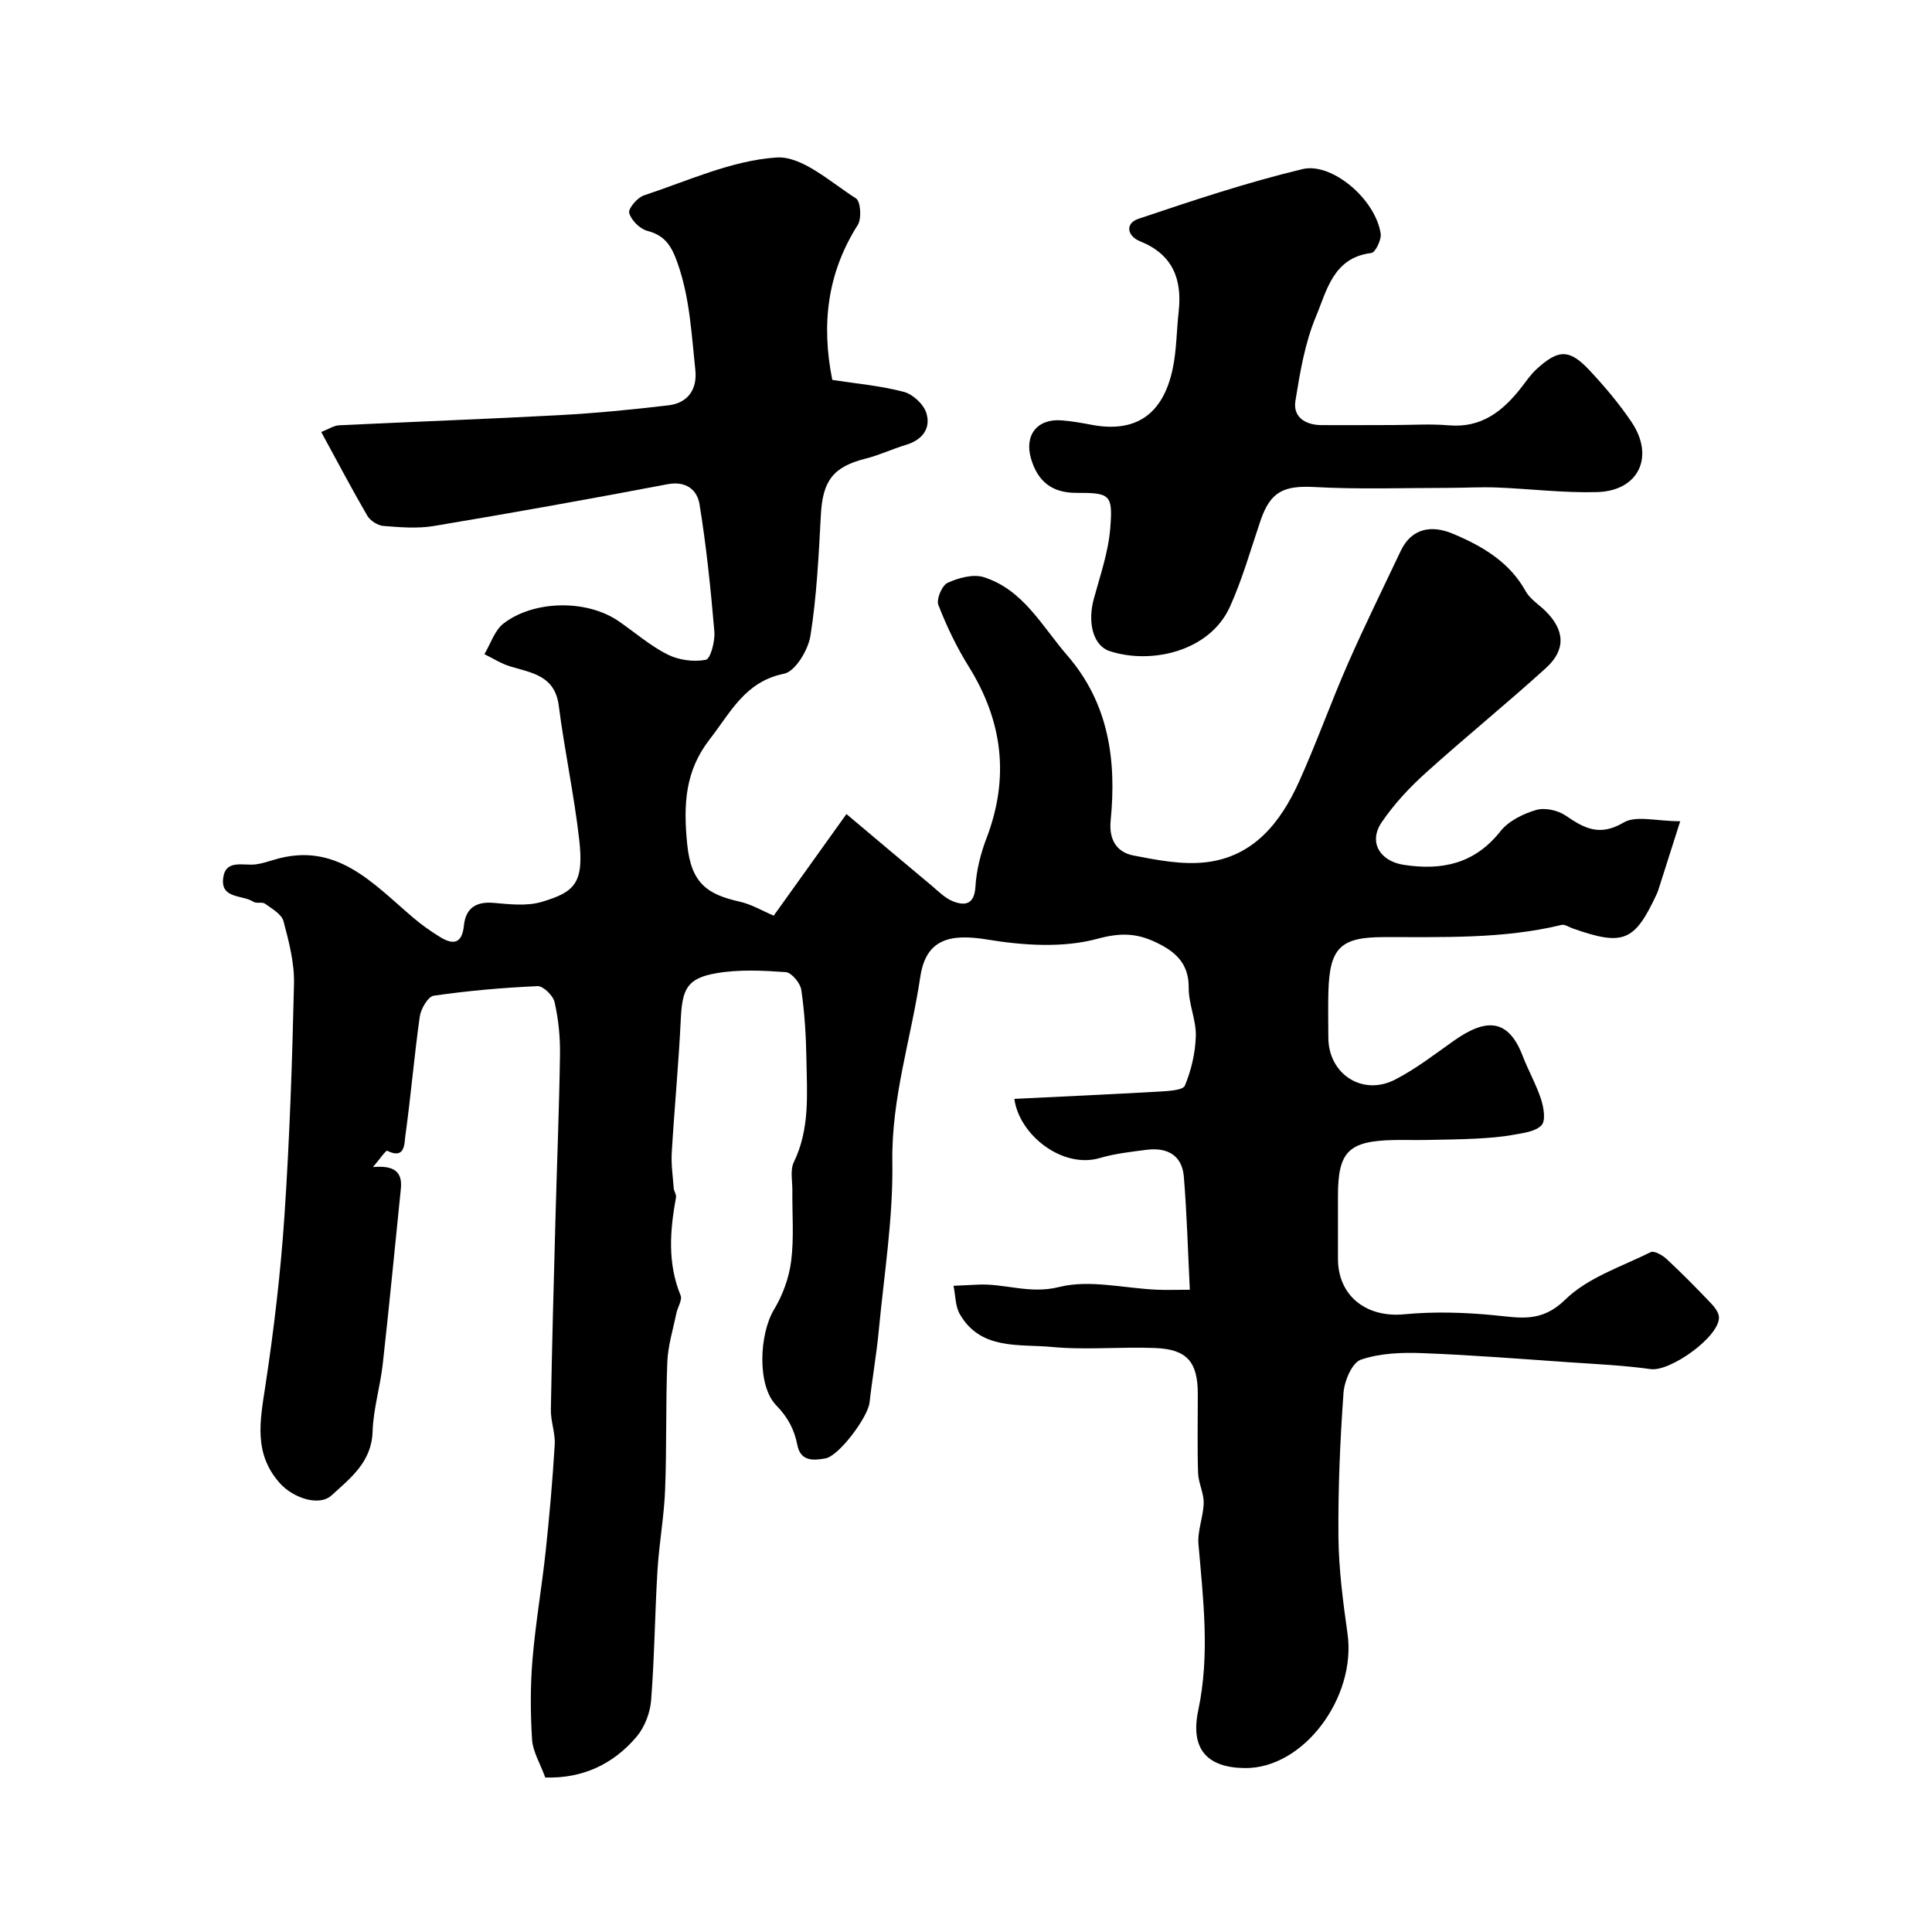 <svg enable-background="new 0 0 400 400" viewBox="0 0 400 400" xmlns="http://www.w3.org/2000/svg"><path d="m112.89 368.01c-1.1-3.01-2.58-5.39-2.73-7.85-.35-5.48-.37-11.03.08-16.5.62-7.5 1.92-14.94 2.73-22.43.79-7.36 1.43-14.73 1.88-22.12.14-2.39-.84-4.84-.8-7.26.23-13.27.6-26.54.96-39.81.3-11.27.77-22.54.93-33.81.05-3.59-.33-7.26-1.12-10.75-.31-1.36-2.35-3.36-3.52-3.31-7.19.32-14.38.95-21.5 1.98-1.18.17-2.66 2.71-2.89 4.31-1.16 8.22-1.85 16.5-2.99 24.72-.21 1.52-.01 4.96-3.75 3.07-.28-.14-1.6 1.81-2.95 3.38 4.37-.39 6.14.95 5.77 4.51-1.24 12.08-2.39 24.16-3.74 36.23-.52 4.7-1.96 9.33-2.11 14.03-.2 6.31-4.57 9.61-8.48 13.19-2.6 2.39-8.01.52-10.71-2.5-5.51-6.17-4.1-12.96-3.01-20.15 1.77-11.66 3.16-23.41 3.95-35.17 1.07-16 1.62-32.04 1.98-48.08.1-4.32-1.05-8.75-2.18-12.98-.39-1.45-2.39-2.57-3.82-3.61-.58-.42-1.77.02-2.39-.39-2.24-1.48-6.79-.56-6.28-4.86.48-4.04 4.16-2.56 6.73-2.89 1.28-.16 2.55-.58 3.79-.95 12.9-3.92 20.48 4.89 28.81 11.97 1.73 1.47 3.61 2.81 5.55 4 2.74 1.7 4.59 1.44 4.97-2.37.36-3.54 2.45-5 6.15-4.68 3.3.29 6.87.71 9.94-.2 6.85-2.04 8.82-3.85 7.77-12.99-1.06-9.25-3.04-18.38-4.22-27.62-.8-6.24-5.53-6.79-10.03-8.14-1.88-.56-3.59-1.68-5.37-2.54 1.29-2.16 2.11-4.93 3.97-6.36 6.19-4.77 17.14-5.06 23.84-.46 3.36 2.31 6.49 5.07 10.1 6.88 2.32 1.17 5.42 1.59 7.94 1.1.96-.18 1.93-3.86 1.76-5.85-.75-8.81-1.65-17.62-3.07-26.34-.47-2.92-2.72-4.9-6.61-4.16-16.09 3.06-32.22 5.95-48.38 8.65-3.41.57-7 .27-10.48-.01-1.18-.1-2.72-1.1-3.32-2.13-3.2-5.49-6.16-11.13-9.53-17.32 1.52-.59 2.6-1.34 3.72-1.39 15.2-.74 30.41-1.28 45.6-2.1 7.53-.41 15.05-1.14 22.55-2.03 4.07-.48 6.01-3.34 5.58-7.33-.8-7.44-1.13-14.93-3.69-22.15-1.22-3.44-2.53-5.68-6.24-6.64-1.54-.4-3.33-2.18-3.76-3.7-.26-.89 1.68-3.19 3.03-3.64 9.08-3 18.16-7.23 27.45-7.85 5.32-.36 11.18 5.11 16.47 8.46.96.61 1.21 4.18.37 5.5-6.3 9.93-7.59 20.55-5.27 32.09 4.93.76 9.98 1.2 14.81 2.47 1.87.49 4.12 2.59 4.67 4.41.97 3.18-.86 5.56-4.25 6.57-2.8.84-5.47 2.12-8.29 2.83-6.76 1.7-8.93 4.55-9.31 11.67-.45 8.37-.85 16.78-2.16 25.04-.47 2.94-3.14 7.37-5.47 7.84-8.08 1.62-11.08 8.06-15.33 13.5-5.12 6.57-5.55 13.39-4.71 21.82.82 8.27 4.38 10.4 10.87 11.87 2.47.56 4.76 1.93 7.04 2.9 4.99-6.98 9.97-13.93 15.06-21.04 6.18 5.2 11.8 9.95 17.46 14.67 1.5 1.25 2.96 2.79 4.72 3.45 2.45.92 4.3.53 4.52-3.04.2-3.39 1.07-6.87 2.29-10.06 4.79-12.53 3.38-24.23-3.67-35.55-2.5-4.01-4.58-8.35-6.29-12.76-.46-1.18.75-4.05 1.91-4.58 2.25-1.03 5.31-1.87 7.51-1.17 8.18 2.61 12.04 10.17 17.26 16.19 8.62 9.95 10.22 21.72 8.99 34.18-.39 3.96 1.22 6.58 4.75 7.26 4.92.95 10.09 1.96 14.98 1.39 9.9-1.15 15.49-8.29 19.3-16.74 3.61-8 6.55-16.31 10.08-24.36 3.45-7.86 7.26-15.57 10.93-23.33 2.31-4.89 6.56-5.36 10.73-3.62 6.06 2.53 11.76 5.8 15.17 11.96.89 1.61 2.69 2.7 4.06 4.05 4.01 3.94 4.32 8.02.13 11.82-8.16 7.41-16.74 14.36-24.93 21.75-3.37 3.04-6.55 6.46-9.09 10.2-2.8 4.13-.34 8.06 4.59 8.81 7.96 1.21 14.69-.24 20.01-6.97 1.68-2.12 4.68-3.6 7.37-4.39 1.81-.54 4.52.06 6.14 1.17 3.88 2.66 7.05 4.34 11.98 1.43 2.58-1.53 6.82-.27 11.72-.27-1.66 5.2-3.09 9.72-4.53 14.22-.1.31-.23.61-.36.91-4.58 9.82-6.89 10.75-17.43 7.04-.74-.26-1.58-.87-2.22-.71-12.17 2.95-24.57 2.49-36.94 2.53-8.85.02-11.11 2.23-11.36 11.31-.09 3.16-.02 6.33-.01 9.5.01 7.53 7.05 12.17 13.82 8.69 4.32-2.22 8.23-5.27 12.23-8.09 6.64-4.67 11.21-4.55 14.17 3.16 1.17 3.04 2.81 5.91 3.82 9 .55 1.7 1 4.41.1 5.37-1.23 1.32-3.74 1.61-5.77 1.98-2.57.47-5.2.66-7.82.8-3.5.18-7 .21-10.5.28-2.17.04-4.33-.03-6.5.01-9.38.2-11.56 2.4-11.56 11.58v13c0 7.73 5.92 12.25 13.72 11.5 6.13-.59 12.41-.4 18.55.19 5.4.52 9.85 1.61 14.78-3.22 4.66-4.57 11.63-6.82 17.71-9.84.71-.35 2.46.65 3.32 1.46 3.17 2.95 6.21 6.04 9.2 9.18.74.78 1.58 1.89 1.6 2.87.07 4.04-10.1 11.28-14.14 10.71-5.54-.77-11.15-1.03-16.74-1.41-10.19-.7-20.39-1.52-30.59-1.9-4.24-.16-8.74.01-12.67 1.36-1.82.63-3.41 4.39-3.59 6.84-.71 9.91-1.14 19.86-1.05 29.79.06 6.71.94 13.44 1.88 20.1 1.86 13.15-9.1 28.02-21.35 27.82-7.85-.12-11.23-4.05-9.55-11.98 2.43-11.48 1.03-22.89.04-34.36-.24-2.8 1.02-5.7 1.08-8.56.04-2.05-1.09-4.11-1.16-6.18-.18-5.49-.05-11-.06-16.5-.02-6.45-2.22-9.11-8.69-9.38-7.18-.31-14.43.45-21.56-.23-6.76-.64-14.67.72-19.01-6.77-.96-1.66-.9-3.91-1.31-5.89 1.61-.08 3.23-.14 4.84-.23 5.64-.34 10.89 2.03 17.03.48 6.28-1.58 13.42.26 20.19.56 1.97.09 3.94.01 6.86.01-.4-8.08-.61-15.78-1.24-23.44-.38-4.51-3.55-6.08-7.77-5.53-3.23.42-6.52.78-9.63 1.7-7.68 2.26-16.67-4.71-17.69-12.25 10.05-.49 20.01-.94 29.96-1.51 1.87-.11 4.94-.25 5.35-1.24 1.33-3.21 2.17-6.81 2.26-10.28.09-3.3-1.5-6.63-1.47-9.93.06-5.2-2.9-7.65-7-9.55-3.91-1.81-7.18-1.91-11.88-.64-7.14 1.94-15.36 1.39-22.84.16-7.76-1.28-12.7-.07-13.86 7.76-1.9 12.75-5.99 25.08-5.78 38.3.18 11.61-1.71 23.27-2.81 34.89-.47 4.98-1.35 9.93-1.91 14.91-.34 3.02-6.32 11.08-9.15 11.57-2.39.42-5.13.7-5.8-2.78-.62-3.19-1.94-5.71-4.36-8.2-4.05-4.15-3.5-14.85-.45-19.87 1.8-2.98 3.09-6.56 3.53-10 .61-4.79.2-9.7.25-14.56.02-1.99-.49-4.28.3-5.92 3.35-6.89 2.73-14.16 2.61-21.38-.08-4.78-.37-9.58-1.06-14.3-.21-1.41-2.01-3.58-3.21-3.67-4.79-.34-9.73-.59-14.42.23-6.04 1.06-7.02 3.27-7.32 9.51-.44 9.2-1.32 18.39-1.87 27.59-.15 2.45.22 4.94.41 7.41.05.64.57 1.3.47 1.88-1.25 6.85-1.8 13.61.95 20.31.39.95-.62 2.44-.88 3.71-.68 3.34-1.73 6.68-1.87 10.05-.35 8.85-.11 17.71-.46 26.56-.22 5.56-1.25 11.09-1.58 16.66-.54 8.93-.61 17.9-1.31 26.82-.2 2.6-1.32 5.54-2.98 7.53-4.87 5.78-11.29 8.73-18.94 8.48z" fill="#010000"/><path d="m288.45 88c3.83 0 7.68-.27 11.49.06 6.78.59 11.2-2.93 15.02-7.82 1.01-1.29 1.93-2.68 3.13-3.78 4.58-4.2 6.85-4.25 11.07.28 3.12 3.35 6.12 6.89 8.66 10.68 4.8 7.16 1.42 14.22-7.13 14.46-6.93.2-13.88-.68-20.83-.95-3.35-.13-6.71.08-10.06.08-9.19 0-18.39.33-27.55-.17-6.42-.35-9.2.87-11.27 6.94-2.04 5.98-3.75 12.12-6.34 17.85-4.19 9.26-16.3 11.99-24.91 9.17-3.41-1.12-4.6-5.88-3.28-10.77 1.31-4.83 3.01-9.67 3.41-14.6.58-7.1-.01-7.4-7.08-7.39-5.01 0-7.94-2.4-9.31-7.06-1.44-4.87 1.26-8.34 6.32-7.95 2.11.16 4.2.54 6.28.93 9.04 1.7 14.75-2.12 16.74-11.69.8-3.83.78-7.83 1.22-11.74.75-6.73-1.22-11.85-7.96-14.56-2.76-1.11-3.15-3.73-.39-4.66 11.22-3.78 22.5-7.54 34-10.3 6.01-1.44 15.05 6.14 16.17 13.33.2 1.27-1.09 3.94-1.93 4.04-7.91.95-9.23 7.83-11.48 13.19-2.28 5.46-3.29 11.53-4.24 17.44-.53 3.32 2.03 4.95 5.27 5 4.99.04 9.99-.01 14.98-.01z" fill="#010000"/></svg>